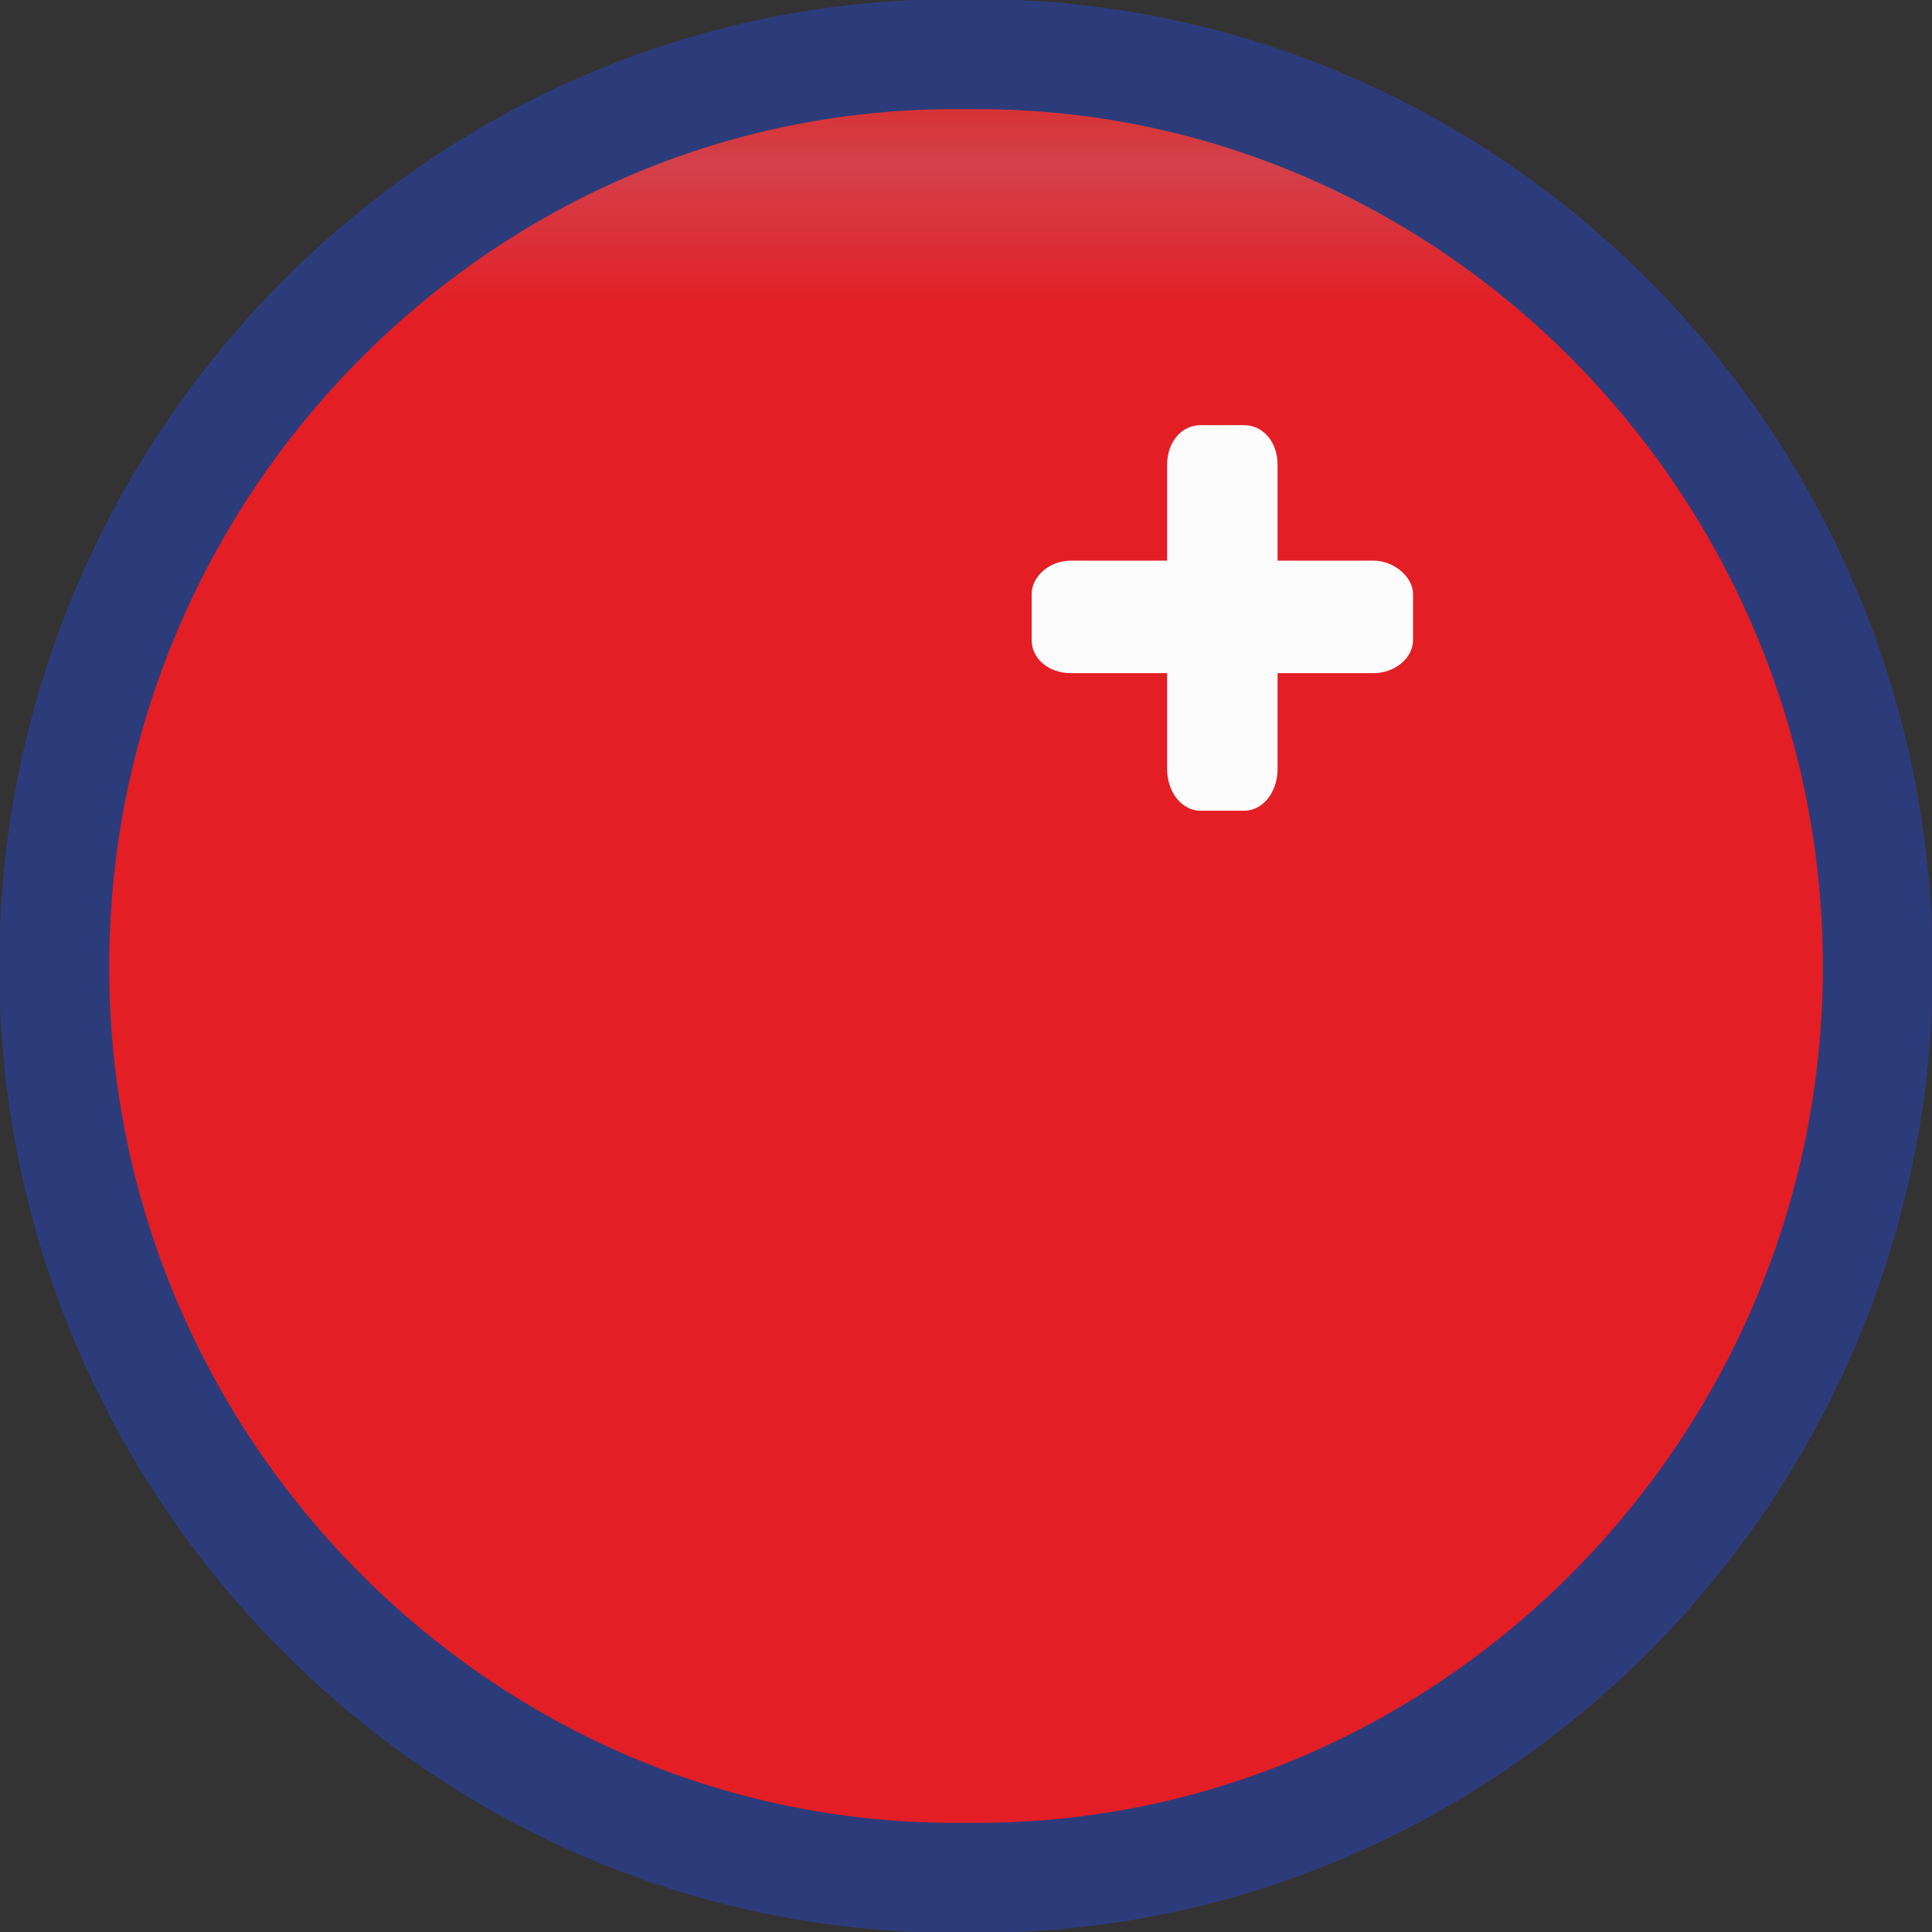 <?xml version="1.0" encoding="UTF-8"?>
<!DOCTYPE svg PUBLIC "-//W3C//DTD SVG 1.1//EN" "http://www.w3.org/Graphics/SVG/1.1/DTD/svg11.dtd">
<!-- Creator: CorelDRAW X8 -->
<svg xmlns="http://www.w3.org/2000/svg" xml:space="preserve" width="146px" height="146px" version="1.1" style="shape-rendering:geometricPrecision; text-rendering:geometricPrecision; image-rendering:optimizeQuality; fill-rule:evenodd; clip-rule:evenodd"
viewBox="0 0 927 927"
 xmlns:xlink="http://www.w3.org/1999/xlink">
 <rect x="0" y="0" width="927" height="927" fill="#333333" stroke="none"/>
 <defs>
  <style type="text/css">
   <![CDATA[
    .str0 {stroke:#2C3C7B;stroke-width:52.756}
    .fil1 {fill:#FCFCFC}
    .fil0 {fill:url(#id0)}
   ]]>
  </style>
  <linearGradient id="id0" gradientUnits="userSpaceOnUse" x1="463.524" y1="26.378" x2="463.524" y2="900.7">
   <stop offset="0" style="stop-opacity:1; stop-color:#DA251D"/>
   <stop offset="0.059" style="stop-opacity:1; stop-color:#D3414B"/>
   <stop offset="0.141" style="stop-opacity:1; stop-color:#E31E24"/>
   <stop offset="0.231" style="stop-opacity:1; stop-color:#E31E24"/>
   <stop offset="0.322" style="stop-opacity:1; stop-color:#E31E24"/>
   <stop offset="0.651" style="stop-opacity:1; stop-color:#E31E24"/>
   <stop offset="0.71" style="stop-opacity:1; stop-color:#E31E24"/>
   <stop offset="1" style="stop-opacity:1; stop-color:#E31E24"/>
  </linearGradient>
 </defs>
 <g id="Ebene_x0020_1">
  <g id="_2886977802576">
   <path class="fil0 str0" d="M458 26l11 0c237,0 432,197 432,438l0 0c0,240 -195,437 -432,437l-11 0c-237,0 -432,-197 -432,-437l0 0c0,-241 195,-438 432,-438z"/>
   <g>
    <path class="fil1" d="M495 307l0 -22c0,-8 8,-16 19,-16l145 0c10,0 19,8 19,16l0 22c0,9 -9,16 -19,16l-145 0c-11,0 -19,-7 -19,-16z"/>
    <path class="fil1" d="M576 204l21 0c9,0 16,8 16,19l0 146c0,11 -7,20 -16,20l-21 0c-9,0 -16,-9 -16,-20l0 -146c0,-11 7,-19 16,-19z"/>
   </g>
  </g>
 </g>
</svg>
